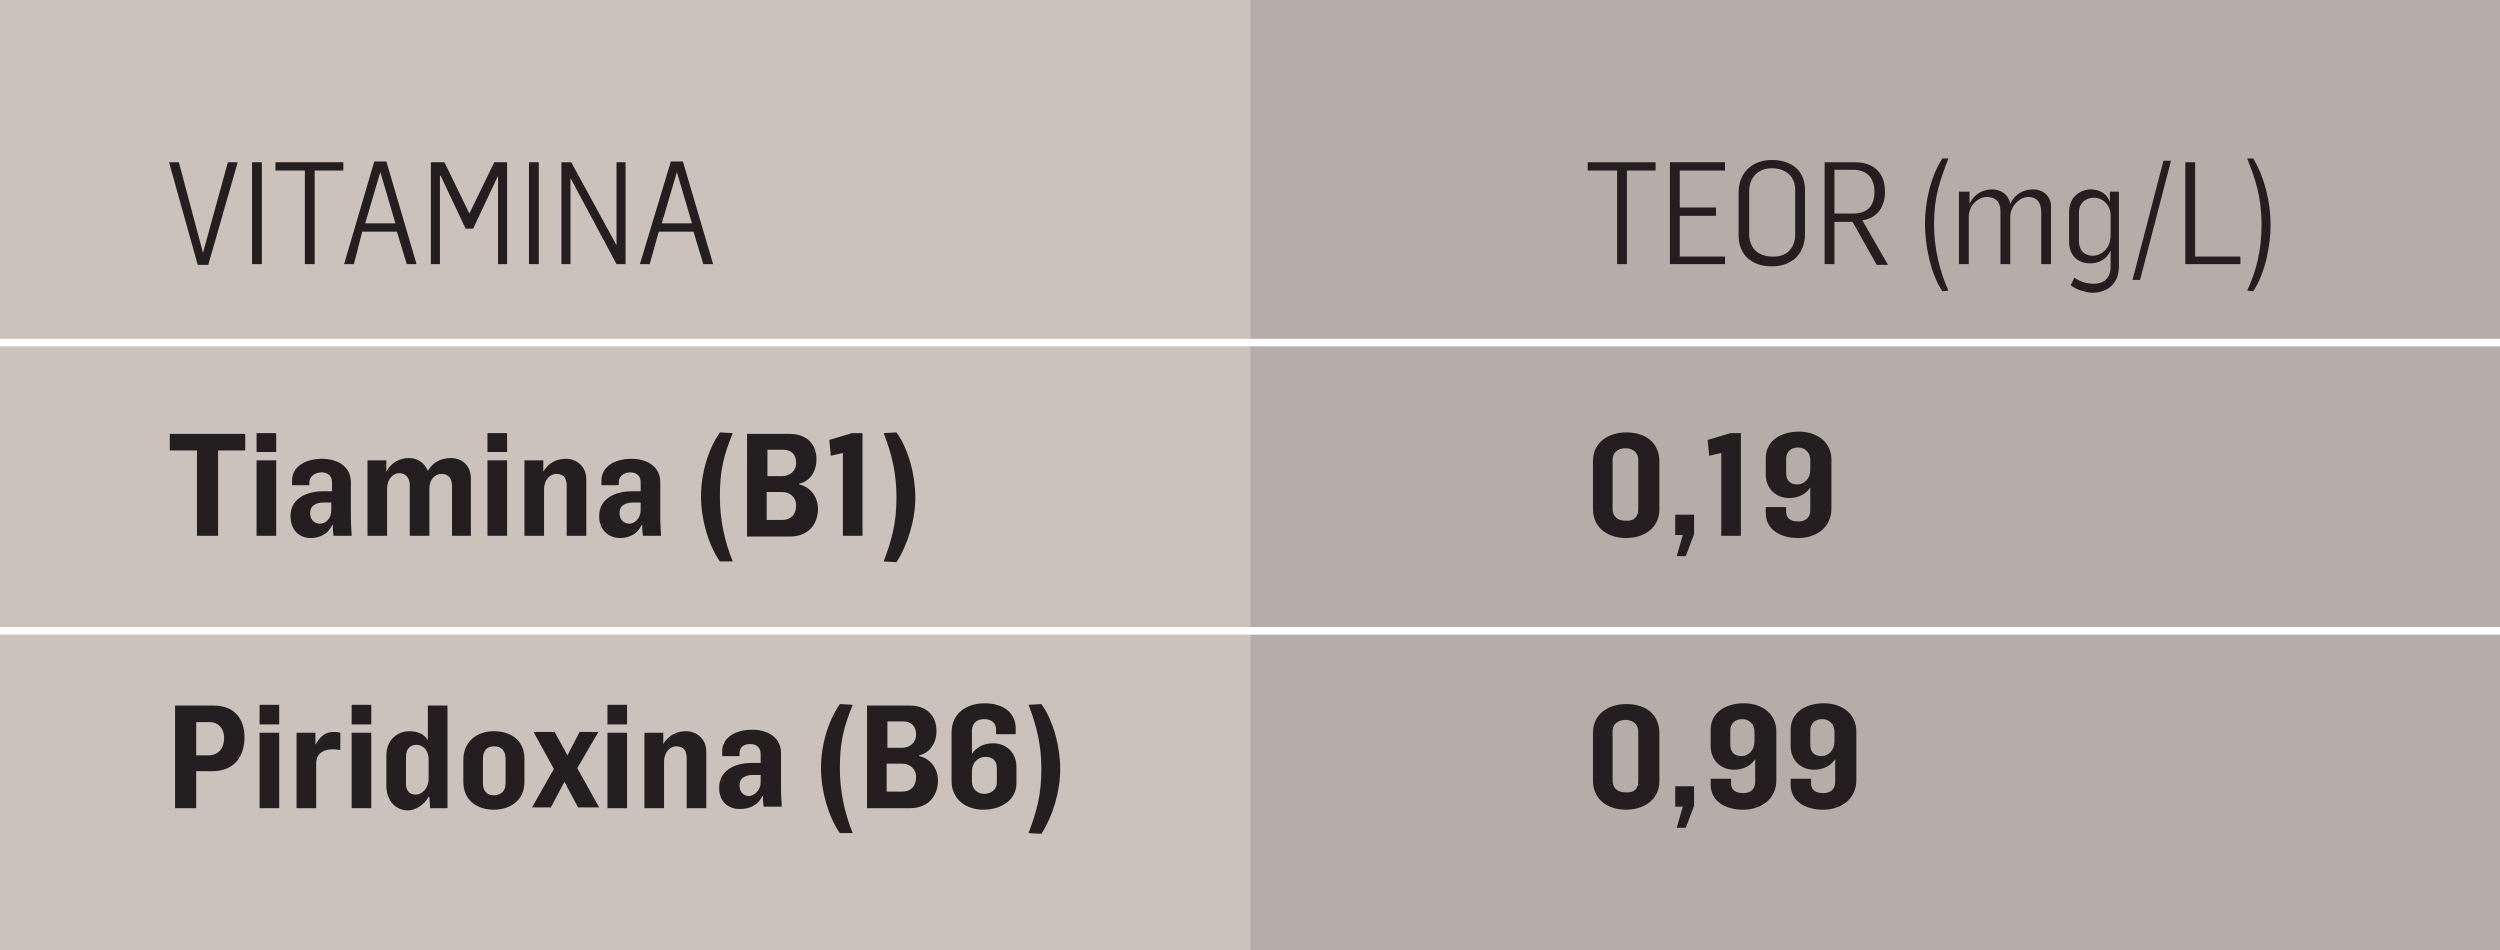 <?xml version="1.0" encoding="UTF-8"?> <!-- Generator: Adobe Illustrator 24.3.0, SVG Export Plug-In . SVG Version: 6.00 Build 0) --> <svg xmlns="http://www.w3.org/2000/svg" xmlns:xlink="http://www.w3.org/1999/xlink" version="1.1" id="Layer_1" x="0px" y="0px" width="331.3px" height="125.9px" viewBox="0 0 331.3 125.9" style="enable-background:new 0 0 331.3 125.9;" xml:space="preserve"> <style type="text/css"> .st0{fill:#CCC2BC;} .st1{fill:#B5ADA8;} .st2{fill:none;stroke:#FFFFFF;} .st3{fill:#231F20;} </style> <g> <rect class="st0" width="331.3" height="125.9"></rect> <g> <g> <rect x="165.7" y="0" class="st1" width="165.7" height="125.9"></rect> </g> </g> <line class="st2" x1="0" y1="45.4" x2="331.3" y2="45.4"></line> <line class="st2" x1="0" y1="83.6" x2="331.3" y2="83.6"></line> <path class="st3" d="M22.4,21.5h1.3l3.2,12h0l3.3-12h1.3l-3.9,13.6h-1.4L22.4,21.5z"></path> <path class="st3" d="M33.4,21.5h1.3V35h-1.3V21.5z"></path> <path class="st3" d="M40.4,22.6h-3.9v-1.1h9v1.1h-3.8V35h-1.3V22.6z"></path> <path class="st3" d="M49.6,21.4h1.6l4,13.6h-1.3l-1.3-4.3h-4.6L46.9,35h-1.3L49.6,21.4z M52.4,29.6l-2-6.8h0l-2,6.8H52.4z"></path> <path class="st3" d="M57.2,21.5h1.7l3.3,6.8h0l3.3-6.8h1.7V35H66V23.3h0l-3.3,7h-1l-3.3-7h-0.1V35h-1.2V21.5z"></path> <path class="st3" d="M70.1,21.5h1.3V35h-1.3V21.5z"></path> <path class="st3" d="M74.3,21.5h1.4l6,11h0v-11h1.2V35h-1.2l-6.1-11.4h0V35h-1.2V21.5z"></path> <path class="st3" d="M88.9,21.4h1.6l4,13.6h-1.3l-1.3-4.3h-4.6L86.1,35h-1.3L88.9,21.4z M91.7,29.6l-2-6.8h0l-2,6.8H91.7z"></path> <path class="st3" d="M214.3,22.6h-3.9v-1.1h9v1.1h-3.8V35h-1.3V22.6z"></path> <path class="st3" d="M221.3,21.5h7.3v1.1h-6v4.9h4.8v1.1h-4.8v5.4h6V35h-7.3V21.5z"></path> <path class="st3" d="M230.4,31.2v-5.7c0-2.7,1.9-4.3,4.4-4.3c2.5,0,4.4,1.3,4.4,4V31c0,2.8-1.9,4.3-4.4,4.3 C232.4,35.3,230.4,34,230.4,31.2z M237.9,31.1v-5.9c0-1.8-1.2-2.9-3.1-2.9c-1.9,0-3,1.3-3,3.1v5.6c0,1.8,1.1,3,3.1,3 C236.8,34.1,237.9,32.8,237.9,31.1z"></path> <path class="st3" d="M241.8,21.5h4c2.6,0,4,1.5,4,3.9c0,2-1,3.5-3,3.8l3.4,5.9h-1.5l-3.2-5.7h-2.4V35h-1.3V21.5z M245.5,28.3 c2,0,2.9-1,2.9-2.9c0-1.7-0.9-2.9-2.8-2.9h-2.5v5.8H245.5z"></path> <path class="st3" d="M255.1,29.7c0-2.9,0.7-6.2,2.3-8.7h0.8c-1.1,2.9-1.9,5-1.9,8.7c0,3.2,0.7,6.1,1.9,8.8l-0.8,0.1 C255.8,36.2,255.1,32.4,255.1,29.7z"></path> <path class="st3" d="M259.8,25.4h1.2V27h0c0.6-1.3,1.8-1.9,3-1.9c1.3,0,2.2,0.8,2.4,1.9h0c0.6-1.3,1.8-1.9,3-1.9 c1.5,0,2.4,1,2.4,2.3V35h-1.3v-6.9c0-1.3-0.6-2-1.7-2c-1.1,0-2.3,1.1-2.4,2.5V35h-1.3v-7c0-1.3-0.7-1.9-1.8-1.9 c-1.2,0-2.4,1.2-2.4,2.6V35h-1.3V25.4z"></path> <path class="st3" d="M274.4,37.8l0.5-1c0.7,0.5,1.6,0.8,2.5,0.8c1.5,0,2.3-0.8,2.3-2.3v-2.1h0c-0.6,1.3-1.7,1.7-2.7,1.7 c-1.8,0-2.8-1.2-2.8-2.8V28c0-1.9,1.5-2.9,2.9-2.9c0.9,0,2.1,0.4,2.5,1.7h0v-1.4h1.2v9.9c0,2.2-1.4,3.5-3.6,3.5 C276.2,38.7,275.2,38.4,274.4,37.8z M279.7,31.1v-2.5c0-1.6-1.2-2.4-2.2-2.4c-1,0-2,0.6-2,2v3.8c0,1,0.6,1.9,1.9,1.9 C278.6,33.8,279.7,32.9,279.7,31.1z"></path> <path class="st3" d="M286.7,21.3h1l-4.1,15.8h-1L286.7,21.3z"></path> <path class="st3" d="M289.6,21.5h1.3v12.5h6V35h-7.3V21.5z"></path> <path class="st3" d="M297.8,38.5c1.3-2.8,1.9-5.5,1.9-8.7c0-3.7-0.8-6-1.9-8.8h0.8c1.5,2.5,2.3,5.8,2.3,8.8c0,2.7-0.7,6.4-2.3,8.8 L297.8,38.5z"></path> <path class="st3" d="M26.1,59.7h-3.6v-2.2h10v2.2h-3.6V71h-2.8V59.7z"></path> <path class="st3" d="M34,57.4h2.6v2.5H34V57.4z M34,61h2.6v10H34V61z"></path> <path class="st3" d="M38.5,68.4c0-2.5,2.4-3.3,4.3-3.3h1.2v-1.2c0-0.8-0.5-1.3-1.4-1.3S41,63.2,41,63.9v0.4h-2.3v-0.6 c0-1.9,1.8-2.9,4-2.9c2,0,3.8,1,3.8,3.1v4.7c0,0.9,0.1,2.1,0.1,2.4h-2.4c0-0.1-0.1-0.6-0.1-1.4H44c-0.6,1.4-2,1.7-2.8,1.7 C39.7,71.3,38.5,70.3,38.5,68.4z M43.9,67.6v-1h-1c-0.9,0-1.8,0.3-1.8,1.4c0,0.9,0.6,1.4,1.3,1.4C43.2,69.4,43.9,68.7,43.9,67.6z"></path> <path class="st3" d="M48.7,61h2.5v1.5h0c0.6-1.2,1.8-1.8,3-1.8c1.2,0,2.1,0.7,2.5,1.7h0c0.7-1.2,1.8-1.7,3.1-1.7 c1.4,0,2.6,1,2.6,2.7V71h-2.5v-6.6c0-0.9-0.4-1.6-1.4-1.6c-0.8,0-1.6,0.7-1.6,1.9V71h-2.6v-6.7c0-0.8-0.4-1.6-1.4-1.6 c-0.8,0-1.6,0.8-1.6,2V71h-2.6V61z"></path> <path class="st3" d="M64.6,57.4h2.6v2.5h-2.6V57.4z M64.6,61h2.6v10h-2.6V61z"></path> <path class="st3" d="M69.5,61H72v1.5h0c0.7-1.2,1.8-1.7,3-1.7c1.4,0,2.7,1,2.7,2.7V71h-2.6v-6.6c0-0.9-0.3-1.6-1.4-1.6 c-0.8,0-1.6,0.8-1.6,2V71h-2.6V61z"></path> <path class="st3" d="M79.4,68.4c0-2.5,2.4-3.3,4.3-3.3h1.2v-1.2c0-0.8-0.5-1.3-1.4-1.3S82,63.2,82,63.9v0.4h-2.3v-0.6 c0-1.9,1.8-2.9,4-2.9c2,0,3.8,1,3.8,3.1v4.7c0,0.9,0.1,2.1,0.1,2.4h-2.4c0-0.1-0.1-0.6-0.1-1.4H85c-0.6,1.4-2,1.7-2.8,1.7 C80.7,71.3,79.4,70.3,79.4,68.4z M84.9,67.6v-1h-1c-0.9,0-1.8,0.3-1.8,1.4c0,0.9,0.6,1.4,1.3,1.4C84.1,69.4,84.9,68.7,84.9,67.6z"></path> <path class="st3" d="M92.9,65.8c0-3,0.9-6.2,2.5-8.5l1.7,0.1c-1.2,3-1.7,4.9-1.7,8.4c0,3,0.6,5.9,1.7,8.6l-1.7,0 C93.9,72.3,92.9,68.8,92.9,65.8z"></path> <path class="st3" d="M98.9,57.5h5.7c2.3,0,3.6,1.3,3.6,3.4c0,1.6-0.9,2.9-2.3,3.2v0.1c1.5,0.3,2.5,1.7,2.5,3.2 c0,2.3-1.5,3.7-3.7,3.7h-5.7V57.5z M103.6,63.1c1,0,1.9-0.6,1.9-1.8c0-1.1-0.7-1.7-1.7-1.7h-2.1v3.5H103.6z M103.7,68.9 c1.1,0,1.8-0.7,1.8-1.9s-0.9-1.8-1.9-1.8h-2v3.7H103.7z"></path> <path class="st3" d="M111.8,60l-1.7,0.4l-0.2-2.1l3-0.9h1.4V71h-2.6V60z"></path> <path class="st3" d="M117.1,74.4c1.1-2.9,1.7-5.1,1.7-8.5c0-3.1-0.6-5.7-1.7-8.5l1.7-0.1c1.6,2.2,2.5,5.7,2.5,8.6 c0,3-1,6.3-2.5,8.6L117.1,74.4z"></path> <path class="st3" d="M211.1,67.4v-6.3c0-2.6,2.2-3.8,4.4-3.8c2.4,0,4.4,1.2,4.4,3.9v6.3c0,2.6-2.2,3.8-4.4,3.8 C213.2,71.3,211.1,70.1,211.1,67.4z M217.1,67.5v-6.6c0-0.8-0.6-1.5-1.7-1.5c-1.1,0-1.7,0.7-1.7,1.5v6.5c0,1,0.6,1.6,1.7,1.6 C216.7,69.1,217.1,68.3,217.1,67.5z"></path> <path class="st3" d="M223,70.9h-1v-2.7h2.5v2.6l-1.1,2.9h-1.2L223,70.9z"></path> <path class="st3" d="M228.2,60l-1.7,0.4l-0.2-2.1l3-0.9h1.4V71h-2.6V60z"></path> <path class="st3" d="M234,68v-0.8h2.7v0.6c0,0.9,0.6,1.3,1.6,1.3c1.1,0,1.6-0.6,1.6-1.5v-3c-0.6,0.9-1.6,1.4-2.8,1.4 c-1.9,0-3.1-1.4-3.1-3.1v-2.2c0-2.3,2-3.5,4.4-3.5c2.4,0,4.3,1.4,4.3,3.7v6.5c0,2.5-2,3.9-4.4,3.9C235.7,71.3,234,70,234,68z M239.9,62.3v-1.4c0-0.8-0.6-1.6-1.6-1.6c-1.1,0-1.6,0.7-1.6,1.5v1.9c0,1.2,0.8,1.5,1.5,1.5C239.1,64.2,239.9,63.4,239.9,62.3z"></path> <path class="st3" d="M23.2,93.5h5.1c2.8,0,4.1,1.8,4.1,4.2c0,2.5-1.3,4.5-4.3,4.5H26v4.9h-2.8V93.5z M27.6,100.1 c1.3,0,2.1-0.9,2.1-2.3c0-1.2-0.7-2.1-1.9-2.1H26v4.4H27.6z"></path> <path class="st3" d="M34.4,93.4H37V96h-2.6V93.4z M34.4,97.1H37v10h-2.6V97.1z"></path> <path class="st3" d="M39.3,97.1h2.5v1.6h0c0.6-1.1,1.3-1.7,2.4-1.7c0.2,0,0.6,0,0.9,0.1v2.3c-0.5-0.1-0.8-0.1-1-0.1 c-0.9,0-2.2,0.3-2.2,1.9v5.9h-2.6V97.1z"></path> <path class="st3" d="M46.6,93.4h2.6V96h-2.6V93.4z M46.6,97.1h2.6v10h-2.6V97.1z"></path> <path class="st3" d="M51.2,104.1v-4c0-1.9,1.3-3.2,3.1-3.2c0.9,0,1.9,0.3,2.4,1.2h0v-4.6h2.6v13.6H57l-0.1-1.5h-0.1 c-0.6,1.1-1.8,1.8-2.8,1.8C52.1,107.3,51.2,105.8,51.2,104.1z M56.8,103.2v-2.6c0-1.2-0.8-1.9-1.6-1.9c-0.7,0-1.4,0.4-1.4,1.6v3.6 c0,0.9,0.5,1.4,1.3,1.4S56.8,104.5,56.8,103.2z"></path> <path class="st3" d="M61.4,103.6v-2.9c0-2.5,1.9-3.8,4-3.8c2.2,0,4.1,1.1,4.1,3.7v3c0,2.6-2,3.7-4.1,3.7 C63.4,107.3,61.4,106.2,61.4,103.6z M67,103.7v-3.2c0-0.9-0.5-1.6-1.5-1.6c-1.1,0-1.5,0.7-1.5,1.7v3.2c0,1,0.5,1.6,1.5,1.6 C66.7,105.3,67,104.6,67,103.7z"></path> <path class="st3" d="M73.4,101.9l-2.7-4.9h2.8l1.7,3.1l1.6-3.1h2.5l-2.8,4.8l2.9,5.2h-2.8l-1.8-3.4l-1.8,3.4h-2.5L73.4,101.9z"></path> <path class="st3" d="M80.5,93.4h2.6V96h-2.6V93.4z M80.5,97.1h2.6v10h-2.6V97.1z"></path> <path class="st3" d="M85.4,97.1h2.5v1.5h0c0.7-1.2,1.8-1.7,3-1.7c1.4,0,2.7,1,2.7,2.7v7.5H91v-6.6c0-0.9-0.3-1.6-1.4-1.6 c-0.8,0-1.6,0.8-1.6,2v6.2h-2.6V97.1z"></path> <path class="st3" d="M95.3,104.4c0-2.5,2.4-3.3,4.3-3.3h1.2v-1.2c0-0.8-0.5-1.3-1.4-1.3s-1.4,0.5-1.4,1.2v0.4h-2.3v-0.6 c0-1.9,1.8-2.9,4-2.9c2,0,3.8,1,3.8,3.1v4.7c0,0.9,0.1,2.1,0.1,2.4h-2.4c0-0.1-0.1-0.6-0.1-1.4h-0.1c-0.6,1.4-2,1.7-2.8,1.7 C96.6,107.3,95.3,106.3,95.3,104.4z M100.8,103.7v-1h-1c-0.9,0-1.8,0.3-1.8,1.4c0,0.9,0.6,1.4,1.3,1.4 C100,105.4,100.8,104.7,100.8,103.7z"></path> <path class="st3" d="M108.8,101.8c0-3,0.9-6.2,2.5-8.5l1.7,0.1c-1.2,3-1.7,4.9-1.7,8.4c0,3,0.6,5.9,1.7,8.6l-1.7,0 C109.8,108.3,108.8,104.8,108.8,101.8z"></path> <path class="st3" d="M114.8,93.5h5.7c2.3,0,3.6,1.3,3.6,3.4c0,1.6-0.9,2.9-2.3,3.2v0.1c1.5,0.3,2.5,1.7,2.5,3.2 c0,2.3-1.5,3.7-3.7,3.7h-5.7V93.5z M119.5,99.1c1,0,1.9-0.6,1.9-1.8c0-1.1-0.7-1.7-1.7-1.7h-2.1v3.5H119.5z M119.6,104.9 c1.1,0,1.8-0.7,1.8-1.9s-0.9-1.8-1.9-1.8h-2v3.7H119.6z"></path> <path class="st3" d="M126.1,103.5v-6.4c0-2.6,2-3.9,4.4-3.9c2.5,0,4.1,1.3,4.1,3.3v0.8H132v-0.6c0-0.9-0.6-1.4-1.6-1.4 c-1.1,0-1.6,0.7-1.6,1.6v3c0.6-0.9,1.6-1.4,2.8-1.4c1.9,0,3.1,1.4,3.1,3.1v2.2c0,2.2-2,3.5-4.4,3.5 C128,107.3,126.1,105.9,126.1,103.5z M132.1,103.7v-1.9c0-1.2-0.8-1.5-1.5-1.5c-1,0-1.8,0.8-1.8,1.9v1.4c0,0.8,0.6,1.6,1.6,1.6 C131.5,105.2,132.1,104.5,132.1,103.7z"></path> <path class="st3" d="M136.3,110.4c1.1-2.9,1.7-5.1,1.7-8.5c0-3.1-0.6-5.7-1.7-8.5l1.7-0.1c1.6,2.2,2.5,5.7,2.5,8.6 c0,3-1,6.3-2.5,8.6L136.3,110.4z"></path> <path class="st3" d="M211.1,103.4v-6.3c0-2.6,2.2-3.8,4.4-3.8c2.4,0,4.4,1.2,4.4,3.9v6.3c0,2.6-2.2,3.8-4.4,3.8 C213.2,107.3,211.1,106.1,211.1,103.4z M217.1,103.5v-6.6c0-0.8-0.6-1.5-1.7-1.5c-1.1,0-1.7,0.7-1.7,1.5v6.5c0,1,0.6,1.6,1.7,1.6 C216.7,105.1,217.1,104.4,217.1,103.5z"></path> <path class="st3" d="M223,106.9h-1v-2.7h2.5v2.6l-1.1,2.9h-1.2L223,106.9z"></path> <path class="st3" d="M226.7,104v-0.8h2.7v0.6c0,0.9,0.6,1.3,1.6,1.3c1.1,0,1.6-0.6,1.6-1.5v-3c-0.6,0.9-1.6,1.4-2.8,1.4 c-1.9,0-3.1-1.4-3.1-3.1v-2.2c0-2.3,2-3.5,4.4-3.5c2.4,0,4.3,1.4,4.3,3.7v6.5c0,2.5-2,3.9-4.4,3.9C228.4,107.3,226.7,106,226.7,104 z M232.5,98.3v-1.4c0-0.8-0.6-1.6-1.6-1.6c-1.1,0-1.6,0.7-1.6,1.5v1.9c0,1.2,0.8,1.5,1.5,1.5C231.7,100.2,232.5,99.4,232.5,98.3z"></path> <path class="st3" d="M237.3,104v-0.8h2.7v0.6c0,0.9,0.6,1.3,1.6,1.3c1.1,0,1.6-0.6,1.6-1.5v-3c-0.6,0.9-1.6,1.4-2.8,1.4 c-1.9,0-3.1-1.4-3.1-3.1v-2.2c0-2.3,2-3.5,4.4-3.5c2.4,0,4.3,1.4,4.3,3.7v6.5c0,2.5-2,3.9-4.4,3.9C239,107.3,237.3,106,237.3,104z M243.1,98.3v-1.4c0-0.8-0.6-1.6-1.6-1.6c-1.1,0-1.6,0.7-1.6,1.5v1.9c0,1.2,0.8,1.5,1.5,1.5C242.3,100.2,243.1,99.4,243.1,98.3z"></path> </g> </svg> 
